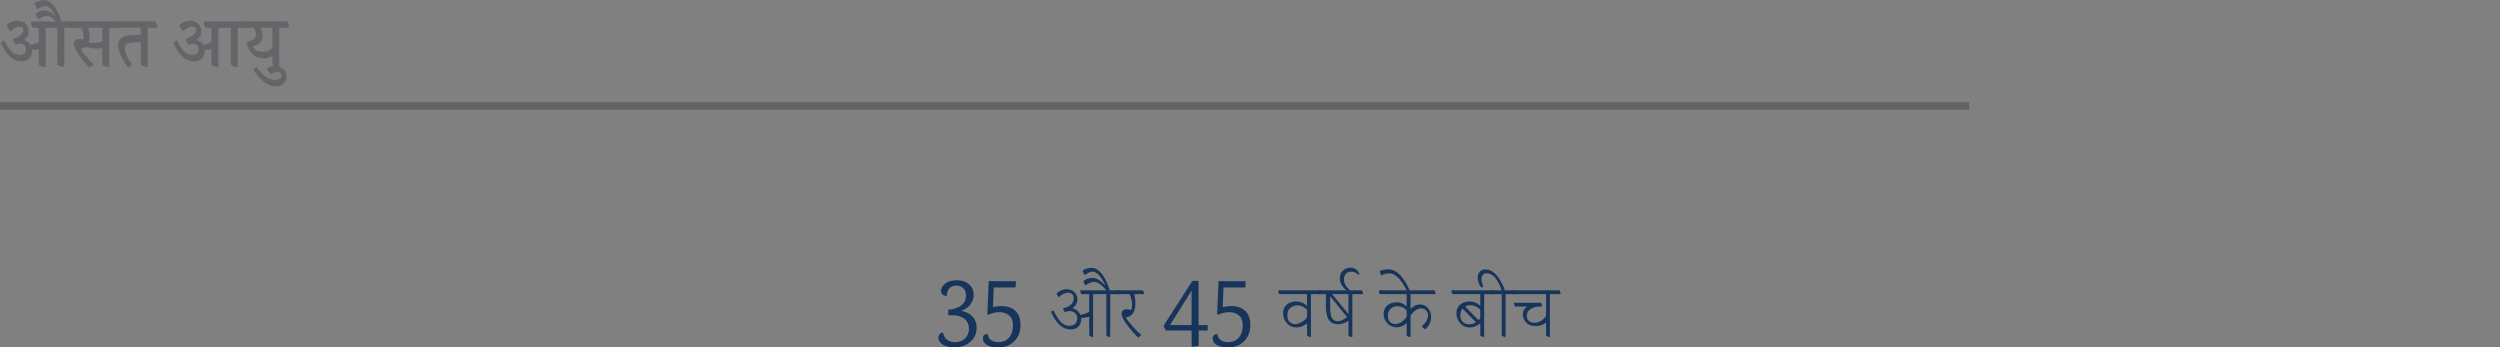 <?xml version="1.0" encoding="UTF-8"?><svg id="Capa_1" xmlns="http://www.w3.org/2000/svg" viewBox="0 0 664 92.27"><rect x="0" y="0" width="664" height="92.27" fill="#808080" stroke="none"/><defs><style>.cls-1{stroke:#646363;stroke-width:2px;}.cls-1,.cls-2{fill:none;stroke-miterlimit:10;}.cls-3{fill:#636569;}.cls-3,.cls-4{stroke-width:0px;}.cls-4{fill:#17355b;}.cls-2{stroke:#fff;stroke-width:0px;}</style></defs><path class="cls-3" d="M19.64,7.37h-2.56v10.43c-.43,0-.85-.08-1.24-.24-.4-.16-.6-.34-.6-.54V7.37h-3.1v10.43c-.42,0-.83-.08-1.23-.24-.41-.16-.61-.34-.61-.54v-3.99c-.45.13-.95.19-1.49.19h-.28v.23c0,.81-.24,1.49-.73,2.03-.49.54-1.18.82-2.07.82-1.22,0-2.31-.48-3.27-1.43-.96-.96-1.71-2.14-2.24-3.54.2-.27.52-.46.98-.57.58,1.25,1.18,2.2,1.81,2.84.63.64,1.36.96,2.19.96.55,0,.97-.13,1.26-.4.29-.27.43-.61.43-1.04s-.13-.79-.39-1.06c-.26-.28-.62-.42-1.08-.42s-.84.08-1.15.25c-.17-.15-.35-.4-.53-.74-.18-.34-.3-.63-.35-.85,1.01-.27,1.73-.62,2.17-1.07.44-.45.66-.88.66-1.3,0-.56-.33-.84-1-.84-.81,0-1.64.41-2.49,1.22-.18-.18-.38-.45-.59-.81-.21-.36-.34-.66-.39-.9.9-.73,1.81-1.1,2.74-1.1s1.68.25,2.25.76c.57.51.86,1.17.86,2,0,1.01-.42,1.8-1.25,2.36.81.24,1.4.67,1.77,1.27.8-.09,1.52-.3,2.17-.65v-3.84h-1.49c-.39-.51-.59-1.07-.59-1.69h6.62c-.84-.99-1.65-1.48-2.43-1.48-.38,0-.78.11-1.21.32-.42.22-.73.42-.93.61-.1-.08-.25-.29-.45-.64-.2-.35-.34-.64-.42-.88.23-.23.58-.44,1.04-.64.46-.2.91-.29,1.35-.29.87,0,1.87.54,2.99,1.63-.95-1.81-1.85-2.72-2.71-2.72-.6,0-1.3.29-2.08.87-.07-.09-.21-.33-.41-.72-.2-.39-.33-.72-.41-.99.29-.19.68-.36,1.15-.52.47-.16.96-.24,1.46-.24s1.01.19,1.54.56.99.86,1.38,1.45c.72,1.13,1.27,2.35,1.64,3.67h2.71c.39.49.59,1.06.59,1.69Z"/><path class="cls-3" d="M31.6,7.37h-2.58v10.43c-.43,0-.85-.08-1.24-.24-.4-.16-.6-.34-.6-.54v-4.29c-.44.11-.94.17-1.49.17-1.13,0-2.06-.18-2.78-.55-.37.33-.87.53-1.51.61.32.56.84,1.25,1.56,2.09s1.35,1.5,1.89,2c-.1.16-.27.35-.52.54-.25.2-.45.33-.61.39-.52-.52-1.12-1.22-1.81-2.09-1.52-1.94-2.29-3.37-2.29-4.29,0-.43.13-.75.41-.96.27-.21.61-.31,1.03-.31s.75.06,1,.17c.11-.22.17-.48.17-.78,0-.73-.22-1.51-.65-2.34h-2.88c-.39-.51-.59-1.07-.59-1.69h12.9c.39.49.59,1.06.59,1.69ZM27.17,7.37h-3.76c.25.89.37,1.65.37,2.3s-.07,1.18-.2,1.6c.36.09.88.13,1.58.13s1.37-.15,2.02-.46v-3.57Z"/><path class="cls-3" d="M41.79,7.37h-2.56v10.43c-.43,0-.85-.08-1.24-.24-.4-.16-.6-.34-.6-.54v-5.79h-1.31c-1.07,0-1.82.12-2.25.36-.43.24-.65.66-.65,1.25,0,1.15.61,2.58,1.84,4.27-.11.14-.28.29-.51.47-.23.17-.4.27-.51.29-1.75-2.38-2.62-4.3-2.62-5.76,0-1.03.38-1.75,1.15-2.19.77-.43,1.94-.65,3.53-.65h1.31v-1.92h-6.75c-.39-.51-.59-1.07-.59-1.69h11.17c.38.51.57,1.07.57,1.69Z"/><path class="cls-3" d="M65.73,7.37h-2.56v10.43c-.43,0-.85-.08-1.24-.24-.4-.16-.6-.34-.6-.54V7.37h-3.32v10.43c-.42,0-.83-.08-1.23-.24-.41-.16-.61-.34-.61-.54v-3.99c-.45.13-.95.19-1.49.19h-.28v.23c0,.81-.24,1.49-.73,2.03-.49.54-1.18.82-2.07.82-1.22,0-2.31-.48-3.27-1.43-.96-.96-1.71-2.14-2.24-3.54.2-.27.52-.46.98-.57.58,1.25,1.18,2.2,1.81,2.84.63.64,1.36.96,2.19.96.55,0,.97-.13,1.26-.4.29-.27.43-.61.43-1.04s-.13-.79-.39-1.06c-.26-.28-.62-.42-1.08-.42s-.84.08-1.15.25c-.17-.15-.35-.4-.53-.74-.18-.34-.3-.63-.35-.85,1.01-.27,1.73-.62,2.17-1.07.44-.45.66-.88.66-1.3,0-.56-.33-.84-1-.84-.81,0-1.64.41-2.49,1.22-.18-.18-.38-.45-.59-.81-.21-.36-.34-.66-.39-.9.9-.73,1.81-1.1,2.74-1.1s1.68.25,2.25.76c.57.51.86,1.17.86,2,0,1.01-.42,1.8-1.25,2.36.81.24,1.4.67,1.77,1.27.8-.09,1.52-.3,2.17-.65v-3.84h-1.49c-.39-.51-.59-1.07-.59-1.69h11.06c.39.49.59,1.06.59,1.69Z"/><path class="cls-3" d="M76.75,7.37h-2.58v10.43c-.42,0-.83-.08-1.23-.24-.41-.16-.61-.34-.61-.54v-2.13c-.69.42-1.41.63-2.17.63s-1.43-.13-1.99-.39c-.57-.26-1.02-.61-1.36-1.05-.7-.86-1.12-1.83-1.27-2.91.9-.2,1.53-.48,1.9-.82.37-.34.55-.8.55-1.37s-.21-1.11-.63-1.61h-2.58c-.39-.51-.59-1.07-.59-1.69h12c.38.51.57,1.07.57,1.69ZM72.33,7.37h-3.3c.48.56.72,1.19.72,1.91s-.21,1.35-.64,1.91c-.42.56-1.09.95-2,1.18.54.94,1.46,1.41,2.75,1.41,1.03,0,1.85-.35,2.47-1.06v-5.34Z"/><path class="cls-3" d="M70.94,18.18c.6-.43,1.32-.65,2.15-.65s1.53.27,2.11.8c.58.53.87,1.19.87,1.99s-.25,1.43-.77,1.92c-.51.49-1.18.73-2.02.73-1.13,0-2.25-.45-3.34-1.36-1.1-.91-1.97-1.92-2.61-3.05.06-.1.19-.24.4-.42.2-.18.38-.29.53-.32,1.46,2.25,3.03,3.38,4.7,3.38.58,0,1.03-.11,1.35-.34.32-.23.48-.49.48-.79s-.09-.53-.28-.69c-.18-.17-.51-.25-.98-.25s-1.01.2-1.62.61c-.15-.14-.33-.37-.53-.69-.21-.32-.35-.61-.42-.86Z"/><line class="cls-1" y1="28.15" x2="523" y2="28.15"/><line class="cls-2" x1="664" y1="3.05" x2="664" y2="8.05"/><path class="cls-4" d="M256.05,80.32c.35-.51.53-1.15.53-1.9s-.23-1.37-.69-1.85c-.46-.48-1.1-.71-1.9-.71s-1.42.25-1.85.74c-.43.5-.65,1.16-.67,2-.53-.04-.92-.19-1.19-.46s-.38-.62-.33-1.05c.05-.73.48-1.35,1.26-1.88s1.8-.78,3.04-.78,2.28.35,3.11,1.06c.83.71,1.25,1.65,1.25,2.83,0,.88-.27,1.69-.81,2.45-.54.76-1.37,1.36-2.47,1.81,1.25.21,2.24.71,2.97,1.5.73.79,1.1,1.79,1.1,2.98,0,1.49-.56,2.73-1.67,3.72-1.11.99-2.55,1.48-4.31,1.48-1.21,0-2.21-.24-3-.71-.79-.48-1.18-1.1-1.18-1.86s.4-1.23,1.2-1.4c.14.78.48,1.41,1.02,1.88.53.47,1.31.7,2.32.7s1.87-.34,2.57-1.04c.7-.69,1.03-1.54,1-2.56-.03-1.02-.34-1.8-.94-2.35-.6-.55-1.28-.9-2.04-1.05-.76-.15-1.59-.19-2.5-.11l-.03-1.54c.92,0,1.88-.24,2.88-.73.52-.26.96-.65,1.32-1.16Z"/><path class="cls-4" d="M266,81.29c1.48,0,2.7.41,3.64,1.23s1.41,2.1,1.41,3.82-.54,3.15-1.63,4.26-2.5,1.67-4.24,1.67c-1.29,0-2.29-.21-3.03-.64-.73-.43-1.1-1.01-1.1-1.74,0-.41.13-.71.39-.9.26-.19.55-.29.86-.31.2,1.46,1.19,2.18,2.99,2.18,1.12,0,2.03-.4,2.72-1.2.69-.8,1.03-1.85,1.03-3.15s-.35-2.22-1.06-2.77c-.71-.55-1.57-.83-2.58-.83s-1.96.23-2.82.7l-.35-.2.38-8.74,7.22.03-.11,1.65h-5.79l-.19,5.24c.74-.21,1.49-.31,2.25-.31Z"/><path class="cls-4" d="M297.68,78.12h-2.81v11.4c-.27,0-.51-.06-.72-.19-.21-.13-.31-.25-.31-.37v-10.84h-3.51v11.4c-.27,0-.51-.06-.72-.19s-.31-.25-.31-.37v-4.86c-.57.21-1.22.32-1.96.32h-.19c.01.08.02.2.02.36,0,.84-.26,1.5-.78,1.99-.52.49-1.2.73-2.04.73-2.1,0-3.83-1.56-5.22-4.68.19-.21.42-.33.68-.36.65,1.35,1.29,2.36,1.93,3.05.64.69,1.41,1.03,2.3,1.03.66,0,1.17-.18,1.53-.54.36-.36.54-.84.54-1.44s-.19-1.07-.58-1.42-.84-.52-1.37-.52-.97.09-1.35.26c-.21-.24-.36-.55-.47-.94,1.11-.33,1.87-.73,2.26-1.18.39-.45.59-.94.59-1.46s-.14-.91-.41-1.17c-.27-.26-.63-.39-1.09-.39-.84,0-1.65.4-2.42,1.2-.32-.29-.55-.63-.68-1,.89-.75,1.78-1.12,2.68-1.12s1.6.27,2.11.8c.52.53.78,1.15.78,1.84,0,.99-.44,1.79-1.32,2.42,1.05.28,1.75.87,2.11,1.76,1-.19,1.77-.47,2.33-.86v-4.66h-2.06c-.19-.25-.29-.59-.29-1h6.85c-.38-.56-.87-1.08-1.47-1.55-.61-.47-1.14-.71-1.61-.71-.8,0-1.59.33-2.37.98-.25-.28-.45-.66-.62-1.14.7-.6,1.54-.9,2.51-.9s2.12.71,3.44,2.12c-1.18-2.51-2.32-3.76-3.43-3.76-.63,0-1.32.29-2.06.88-.25-.21-.46-.6-.64-1.16.71-.49,1.52-.74,2.42-.74.57,0,1.13.2,1.67.61.54.41,1.02.92,1.42,1.55.79,1.24,1.35,2.51,1.69,3.82h2.64c.19.24.29.57.29,1Z"/><path class="cls-4" d="M303.85,78.12h-2.6c.21.8.31,1.66.31,2.59s-.2,1.74-.61,2.44c-.41.7-1.06,1.07-1.95,1.11.49.83,1.14,1.68,1.95,2.57s1.54,1.6,2.18,2.13c-.18.24-.47.47-.87.7-1.77-1.83-3.03-3.37-3.76-4.64-.4-.71-.6-1.26-.6-1.66s.12-.7.35-.91c.23-.21.55-.31.96-.31s.81.07,1.21.22c.18-.39.27-.85.27-1.4,0-.91-.21-1.85-.64-2.84h-3.03c-.19-.25-.29-.59-.29-1h6.83c.19.24.29.57.29,1Z"/><path class="cls-4" d="M320.76,86.33v1.46h-2.39v4.06l-1.87.28v-4.34h-6.84c-.34-.58-.53-1.03-.57-1.34l7.52-11.73c.58-.17,1.15-.19,1.71-.06l.03,11.68h2.42ZM316.49,86.33v-9.16l-5.73,9.16h5.73Z"/><path class="cls-4" d="M327.03,81.29c1.48,0,2.7.41,3.64,1.23s1.41,2.1,1.41,3.82-.54,3.15-1.63,4.26-2.5,1.67-4.24,1.67c-1.29,0-2.29-.21-3.03-.64-.73-.43-1.1-1.01-1.1-1.74,0-.41.13-.71.39-.9.26-.19.55-.29.86-.31.2,1.46,1.19,2.18,2.99,2.18,1.12,0,2.03-.4,2.72-1.2.69-.8,1.03-1.85,1.03-3.15s-.35-2.22-1.06-2.77c-.71-.55-1.57-.83-2.58-.83s-1.96.23-2.82.7l-.35-.2.38-8.74,7.22.03-.11,1.65h-5.79l-.19,5.24c.74-.21,1.49-.31,2.25-.31Z"/><path class="cls-4" d="M350.99,78.12h-2.81v11.4c-.27,0-.51-.06-.72-.19-.21-.13-.31-.25-.31-.37v-3.06c-.88.71-1.83,1.06-2.84,1.06s-1.86-.38-2.52-1.13c-.67-.75-1-1.63-1-2.64s.34-1.78,1.01-2.32c.67-.54,1.52-.81,2.53-.81s1.96.39,2.82,1.18v-3.12h-7.35c-.19-.25-.29-.59-.29-1h11.19c.19.24.29.57.29,1ZM347.15,82.26c-.84-.77-1.65-1.16-2.43-1.16s-1.44.22-1.99.67-.82,1.1-.82,1.96.22,1.47.65,1.82c.43.35.91.53,1.43.53s1.08-.17,1.7-.51,1.1-.78,1.46-1.33v-1.98Z"/><path class="cls-4" d="M361.99,78.12h-2.81v11.4c-.27,0-.51-.06-.72-.19s-.31-.25-.31-.37v-3.8c-.84.64-1.75.96-2.74.96-1.29,0-2.18-.49-2.66-1.48-.4-.84-.6-1.97-.6-3.4v-3.12h-1.84c-.19-.25-.29-.59-.29-1h11.68c.19.24.29.57.29,1ZM353.28,81.24c0,1.49.15,2.54.44,3.15s.83.91,1.62.91,1.59-.37,2.41-1.12l-4.46-5.48v2.54ZM358.15,78.12h-4.33l4.33,5.32v-5.32Z"/><path class="cls-4" d="M356.66,76.15c-.54-.67-.81-1.42-.81-2.25s.27-1.5.82-2.02c.54-.52,1.22-.78,2.02-.78,1.12,0,1.91.55,2.37,1.66l-.31.26c-.18-.19-.33-.33-.45-.42-.36-.29-.85-.44-1.46-.44s-1.07.19-1.4.57c-.32.38-.48.86-.48,1.45,0,1.01.54,2,1.61,2.96l-.39.36c-.48-.23-.99-.68-1.52-1.35Z"/><path class="cls-4" d="M374.64,78.12v3.92c.79-.79,1.61-1.18,2.45-1.18s1.56.31,2.14.94c.58.63.87,1.43.87,2.4,0,1.33-.54,2.43-1.61,3.3-.38-.27-.67-.57-.87-.92.56-.37.97-.81,1.24-1.32s.41-1.03.41-1.57-.18-.97-.55-1.3c-.37-.33-.8-.49-1.29-.49-.92,0-1.85.63-2.79,1.9v5.72c-.27,0-.51-.06-.72-.19s-.31-.25-.31-.37v-3.14c-.79.75-1.67,1.12-2.64,1.12s-1.79-.35-2.47-1.05-1.02-1.52-1.02-2.46.32-1.7.96-2.28c.64-.58,1.48-.87,2.51-.87s1.92.38,2.66,1.14v-3.3h-7.1c-.19-.25-.29-.59-.29-1h14.76c.19.24.29.57.29,1h-6.63ZM373.61,82.4c-.75-.72-1.53-1.08-2.33-1.08s-1.45.23-1.93.68c-.49.45-.73,1.05-.73,1.79s.19,1.3.56,1.69.83.58,1.38.58,1.08-.17,1.62-.5c.54-.33,1.01-.81,1.43-1.42v-1.74Z"/><path class="cls-4" d="M370.4,73.02c-.46-.28-.94-.42-1.46-.42s-1.22.19-2.12.56c-.19-.37-.32-.77-.37-1.18.25-.11.6-.21,1.08-.31.47-.1.88-.15,1.23-.15,2.08,0,3.97,1.87,5.67,5.6l-.7.3c-.56-1.27-1.27-2.4-2.13-3.4-.34-.39-.73-.72-1.19-1Z"/><path class="cls-4" d="M397,78.12h-2.81v11.4c-.27,0-.51-.06-.72-.19s-.31-.25-.31-.37v-3.06c-.89.72-1.84,1.08-2.84,1.08s-1.84-.38-2.5-1.14c-.67-.76-1-1.64-1-2.65s.34-1.78,1.02-2.32,1.53-.81,2.55-.81,1.95.39,2.77,1.16v-3.1h-7.37c-.19-.25-.29-.59-.29-1h11.21c.19.24.29.57.29,1ZM388.45,81.98c-.39.47-.58,1.07-.58,1.81s.22,1.32.66,1.73.98.62,1.61.62,1.26-.18,1.88-.54l-3.57-3.62ZM390.58,81.06c-.56,0-1.04.11-1.46.34l3.59,3.66c.18-.19.33-.37.45-.54v-2.32c-.84-.76-1.7-1.14-2.58-1.14Z"/><path class="cls-4" d="M402.69,78.12h-2.81v11.4c-.27,0-.51-.06-.72-.19s-.31-.25-.31-.37v-10.84h-2.52c-.19-.25-.29-.59-.29-1h2.79c-.22-.83-.65-1.75-1.3-2.78-.32-.51-.72-.93-1.19-1.26-.47-.33-.95-.5-1.45-.5-.93,0-1.4.57-1.4,1.72,0,.56.17,1.16.5,1.8-.21.17-.39.26-.56.26-.17-.15-.37-.48-.6-.99-.23-.51-.35-1.08-.35-1.7s.19-1.13.56-1.52.87-.59,1.48-.59,1.19.16,1.72.48c.53.32.98.7,1.35,1.15.37.45.71.95,1.02,1.51.49.85.85,1.66,1.09,2.42h2.7c.19.24.29.57.29,1Z"/><path class="cls-4" d="M414.46,78.12h-2.81v11.4c-.27,0-.51-.06-.72-.19-.21-.13-.31-.25-.31-.37v-3.28c-.81.63-1.74.94-2.78.94s-1.87-.32-2.47-.95c-.61-.63-.91-1.34-.91-2.13,0-.96.41-1.67,1.24-2.12h-3.3c-.18-.28-.29-.61-.33-1h7.2c.16.28.25.61.29,1h-.68c-.88,0-1.66.21-2.34.64-.68.43-1.02,1.05-1.02,1.86,0,.59.2,1.04.61,1.35s.89.47,1.44.47,1.11-.16,1.67-.49c.56-.33,1.02-.77,1.39-1.33v-5.8h-8.61c-.19-.25-.29-.59-.29-1h12.45c.19.24.29.57.29,1Z"/></svg>